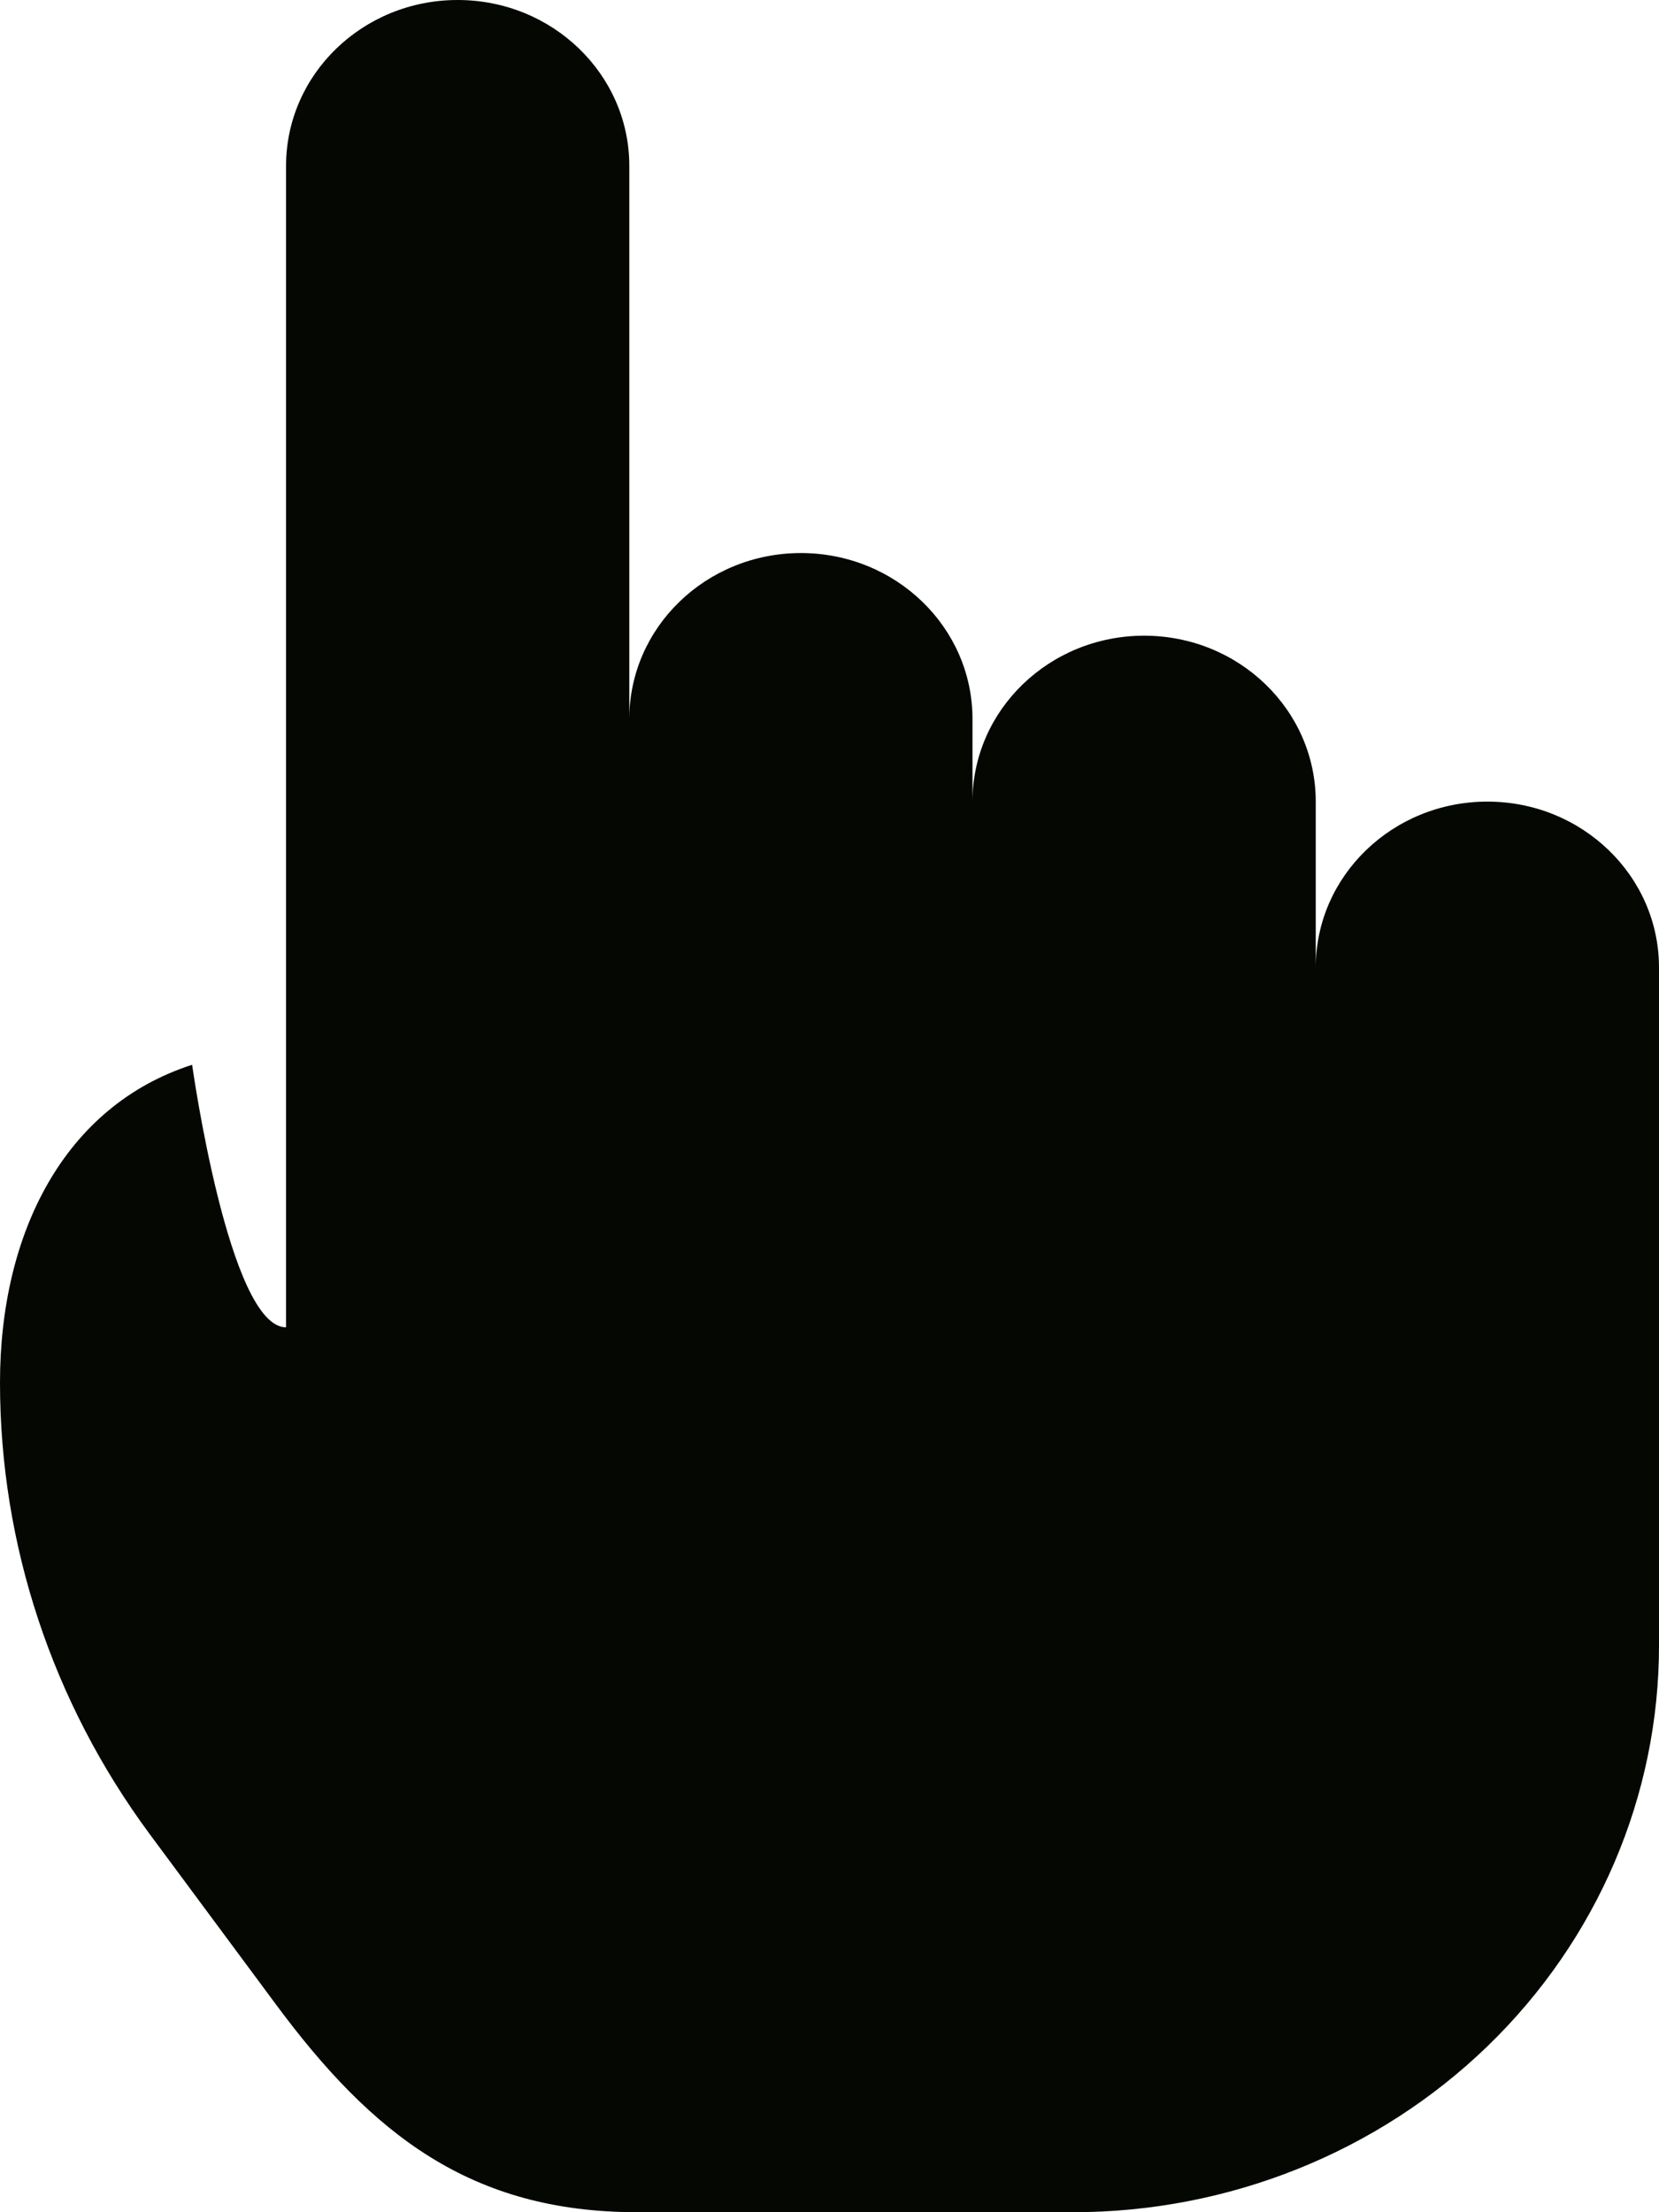 <?xml version="1.0" encoding="UTF-8"?> <svg xmlns="http://www.w3.org/2000/svg" width="21" height="28" viewBox="0 0 21 28" fill="none"><path fill-rule="evenodd" clip-rule="evenodd" d="M16.655 12.246V10.146C16.655 8.986 15.682 8.046 14.483 8.046C13.283 8.046 12.31 8.986 12.31 10.146V9.1C12.31 7.94 11.338 7 10.138 7C8.938 7 7.966 7.94 7.966 9.1V2.1C7.966 0.94 6.993 0 5.793 0C4.593 0 3.621 0.94 3.621 2.1V16.8C2.897 16.8 2.432 13.477 2.432 13.477C0.818 13.996 1.24246e-07 15.601 1.24246e-07 17.5C-0 19.549 0.662 21.547 1.894 23.213L3.487 25.362C4.71 27.016 5.958 27.998 8.061 28H13.583C15.551 28 17.438 27.244 18.829 25.899C20.22 24.553 21.001 22.729 21 20.826V12.246C21 11.086 20.027 10.146 18.828 10.146C17.628 10.146 16.655 11.086 16.655 12.246Z" fill="#050703"></path></svg> 